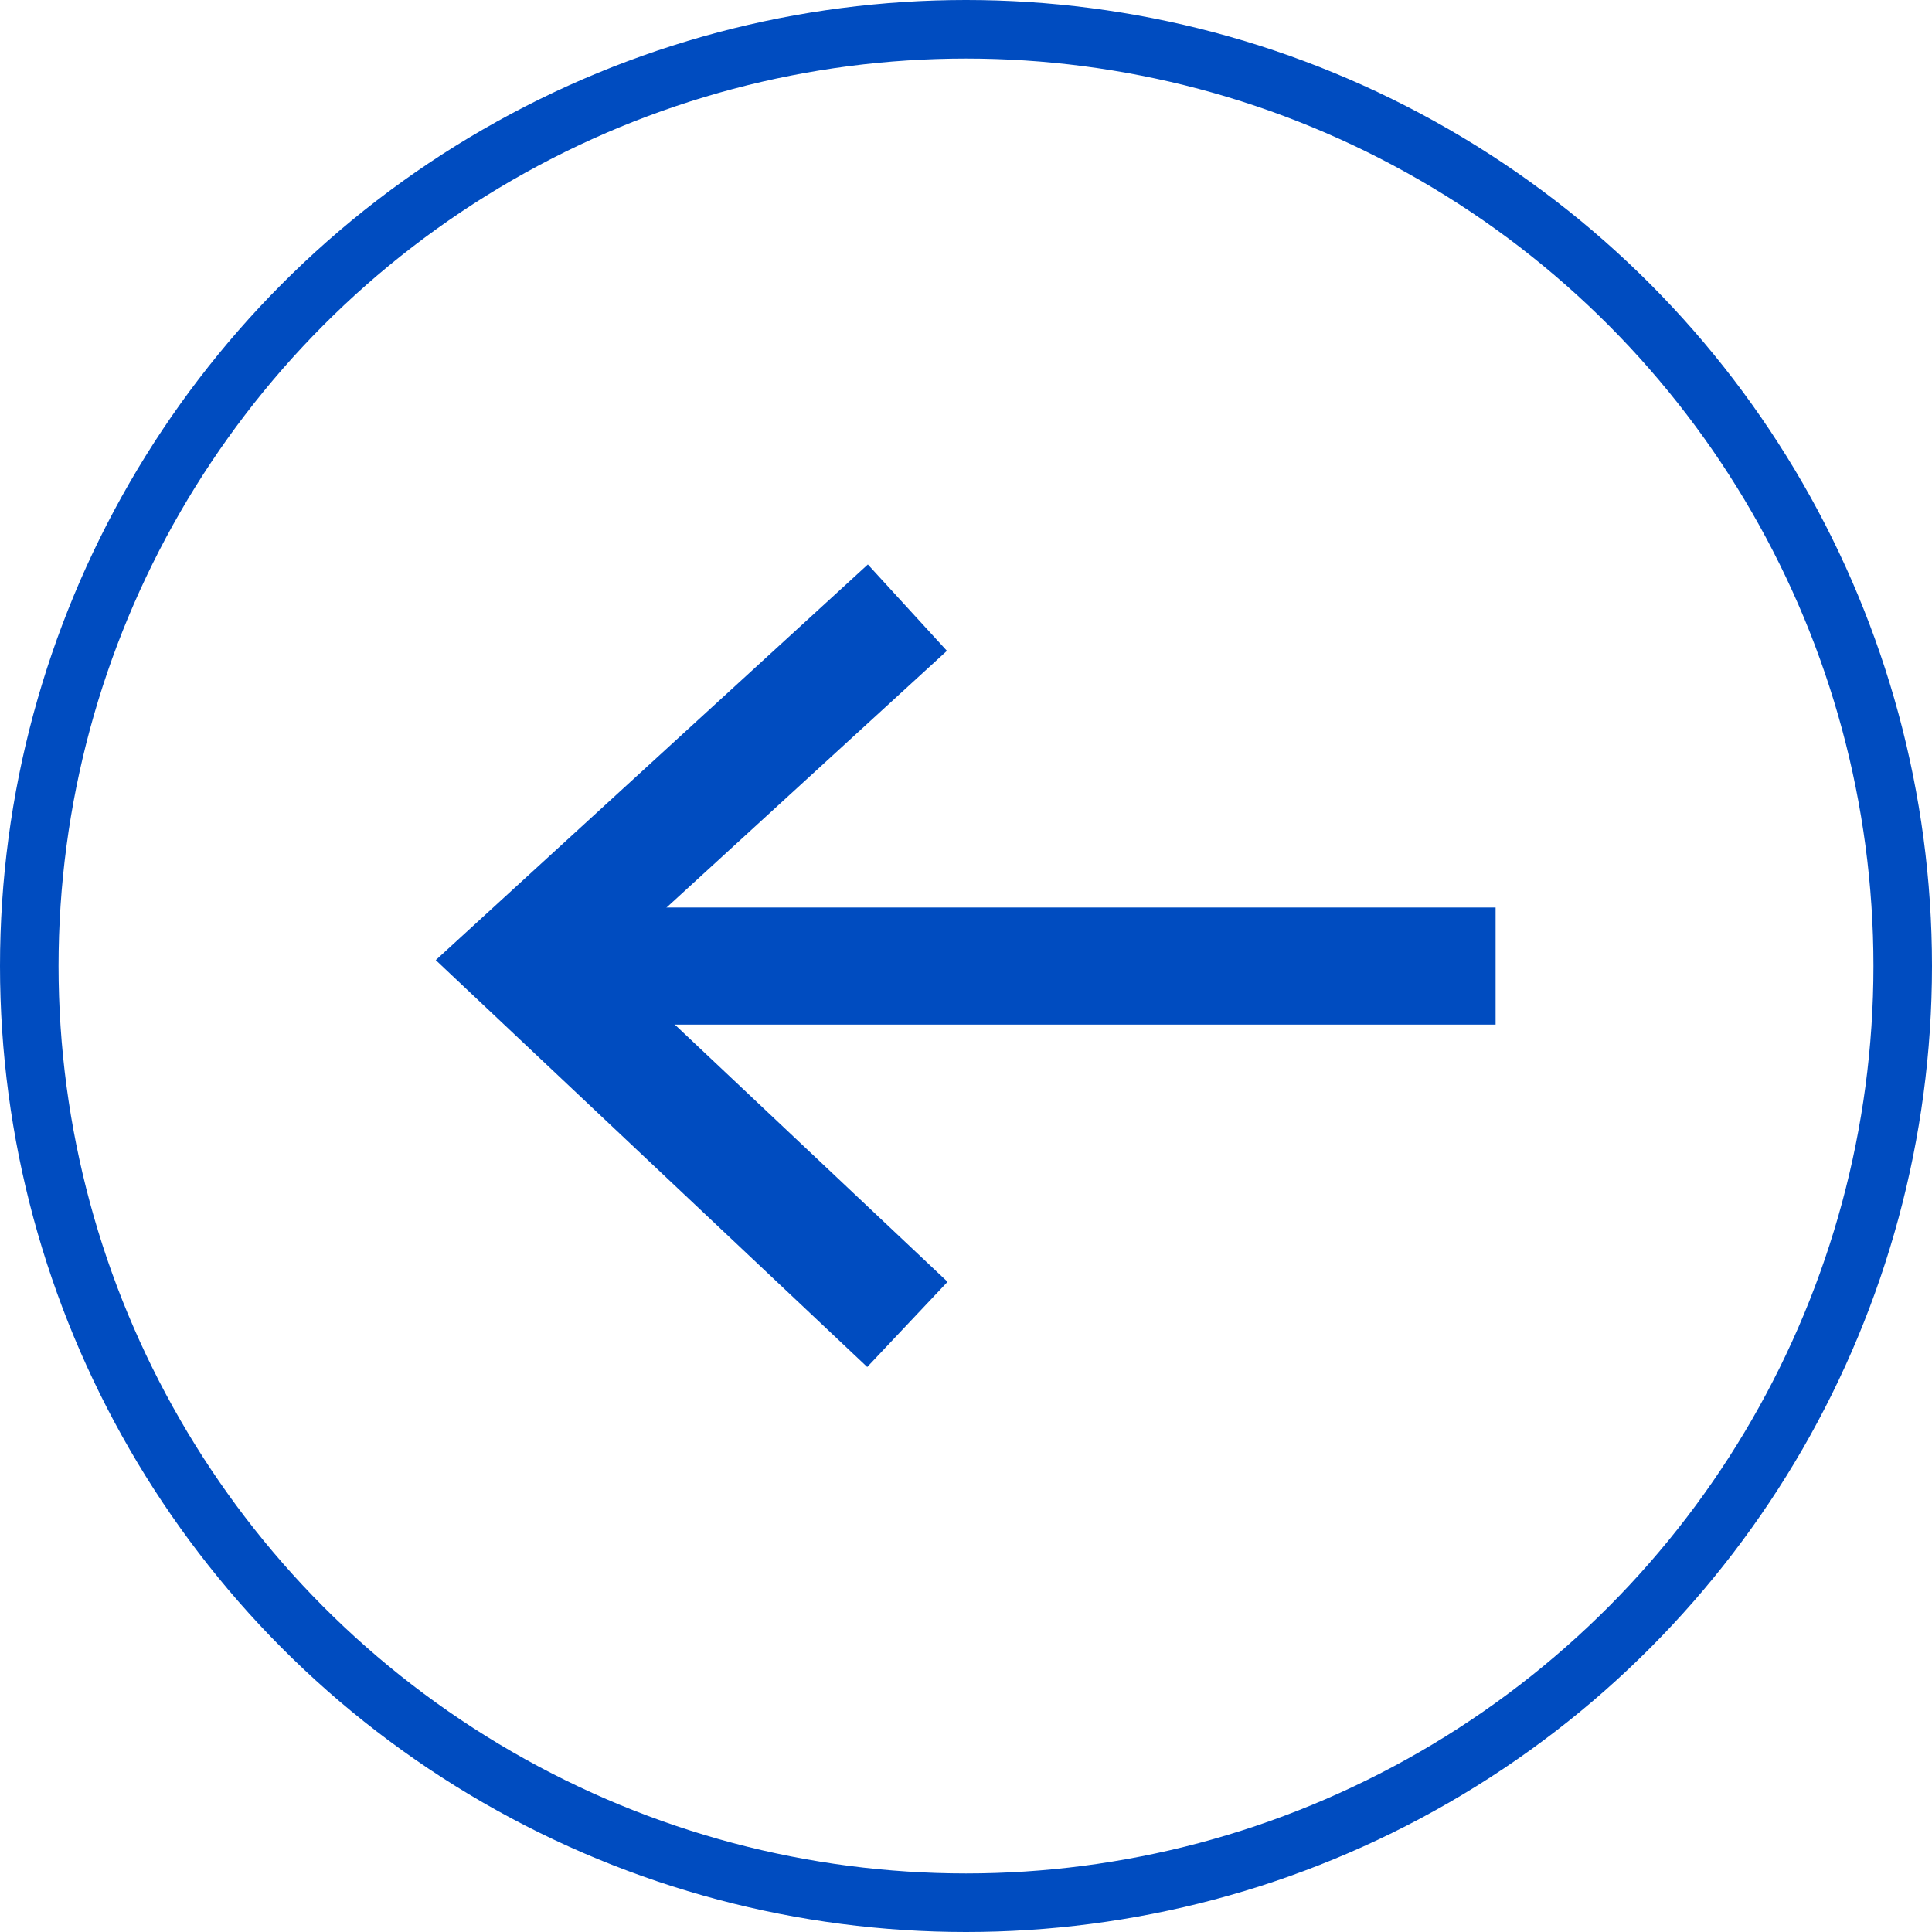 <svg xmlns="http://www.w3.org/2000/svg" width="33" height="33" viewBox="0 0 33 33">
  <g id="left_arrow" transform="translate(-1396 -620)">
    <g id="Ellipse_1" data-name="Ellipse 1" transform="translate(1396 620)" fill="none" stroke="#004cc0" stroke-width="1">
      <circle cx="16.5" cy="16.5" r="16.5" stroke="none"/>
      <circle cx="16.5" cy="16.5" r="16" fill="none"/>
    </g>
    <g id="Group_1" data-name="Group 1" transform="translate(1404.913 630.379)">
      <path id="Path_1" data-name="Path 1" d="M343.446,2066.519H326.987" transform="translate(-326.813 -2060.397)" fill="none" stroke="#004cc0" stroke-width="2"/>
      <path id="Path_2" data-name="Path 2" d="M345.379,2059.135l-6.587,6.031,6.587,6.212" transform="translate(-338.793 -2059.135)" fill="none" stroke="#004cc0" stroke-width="2"/>
    </g>
  </g>
</svg>
